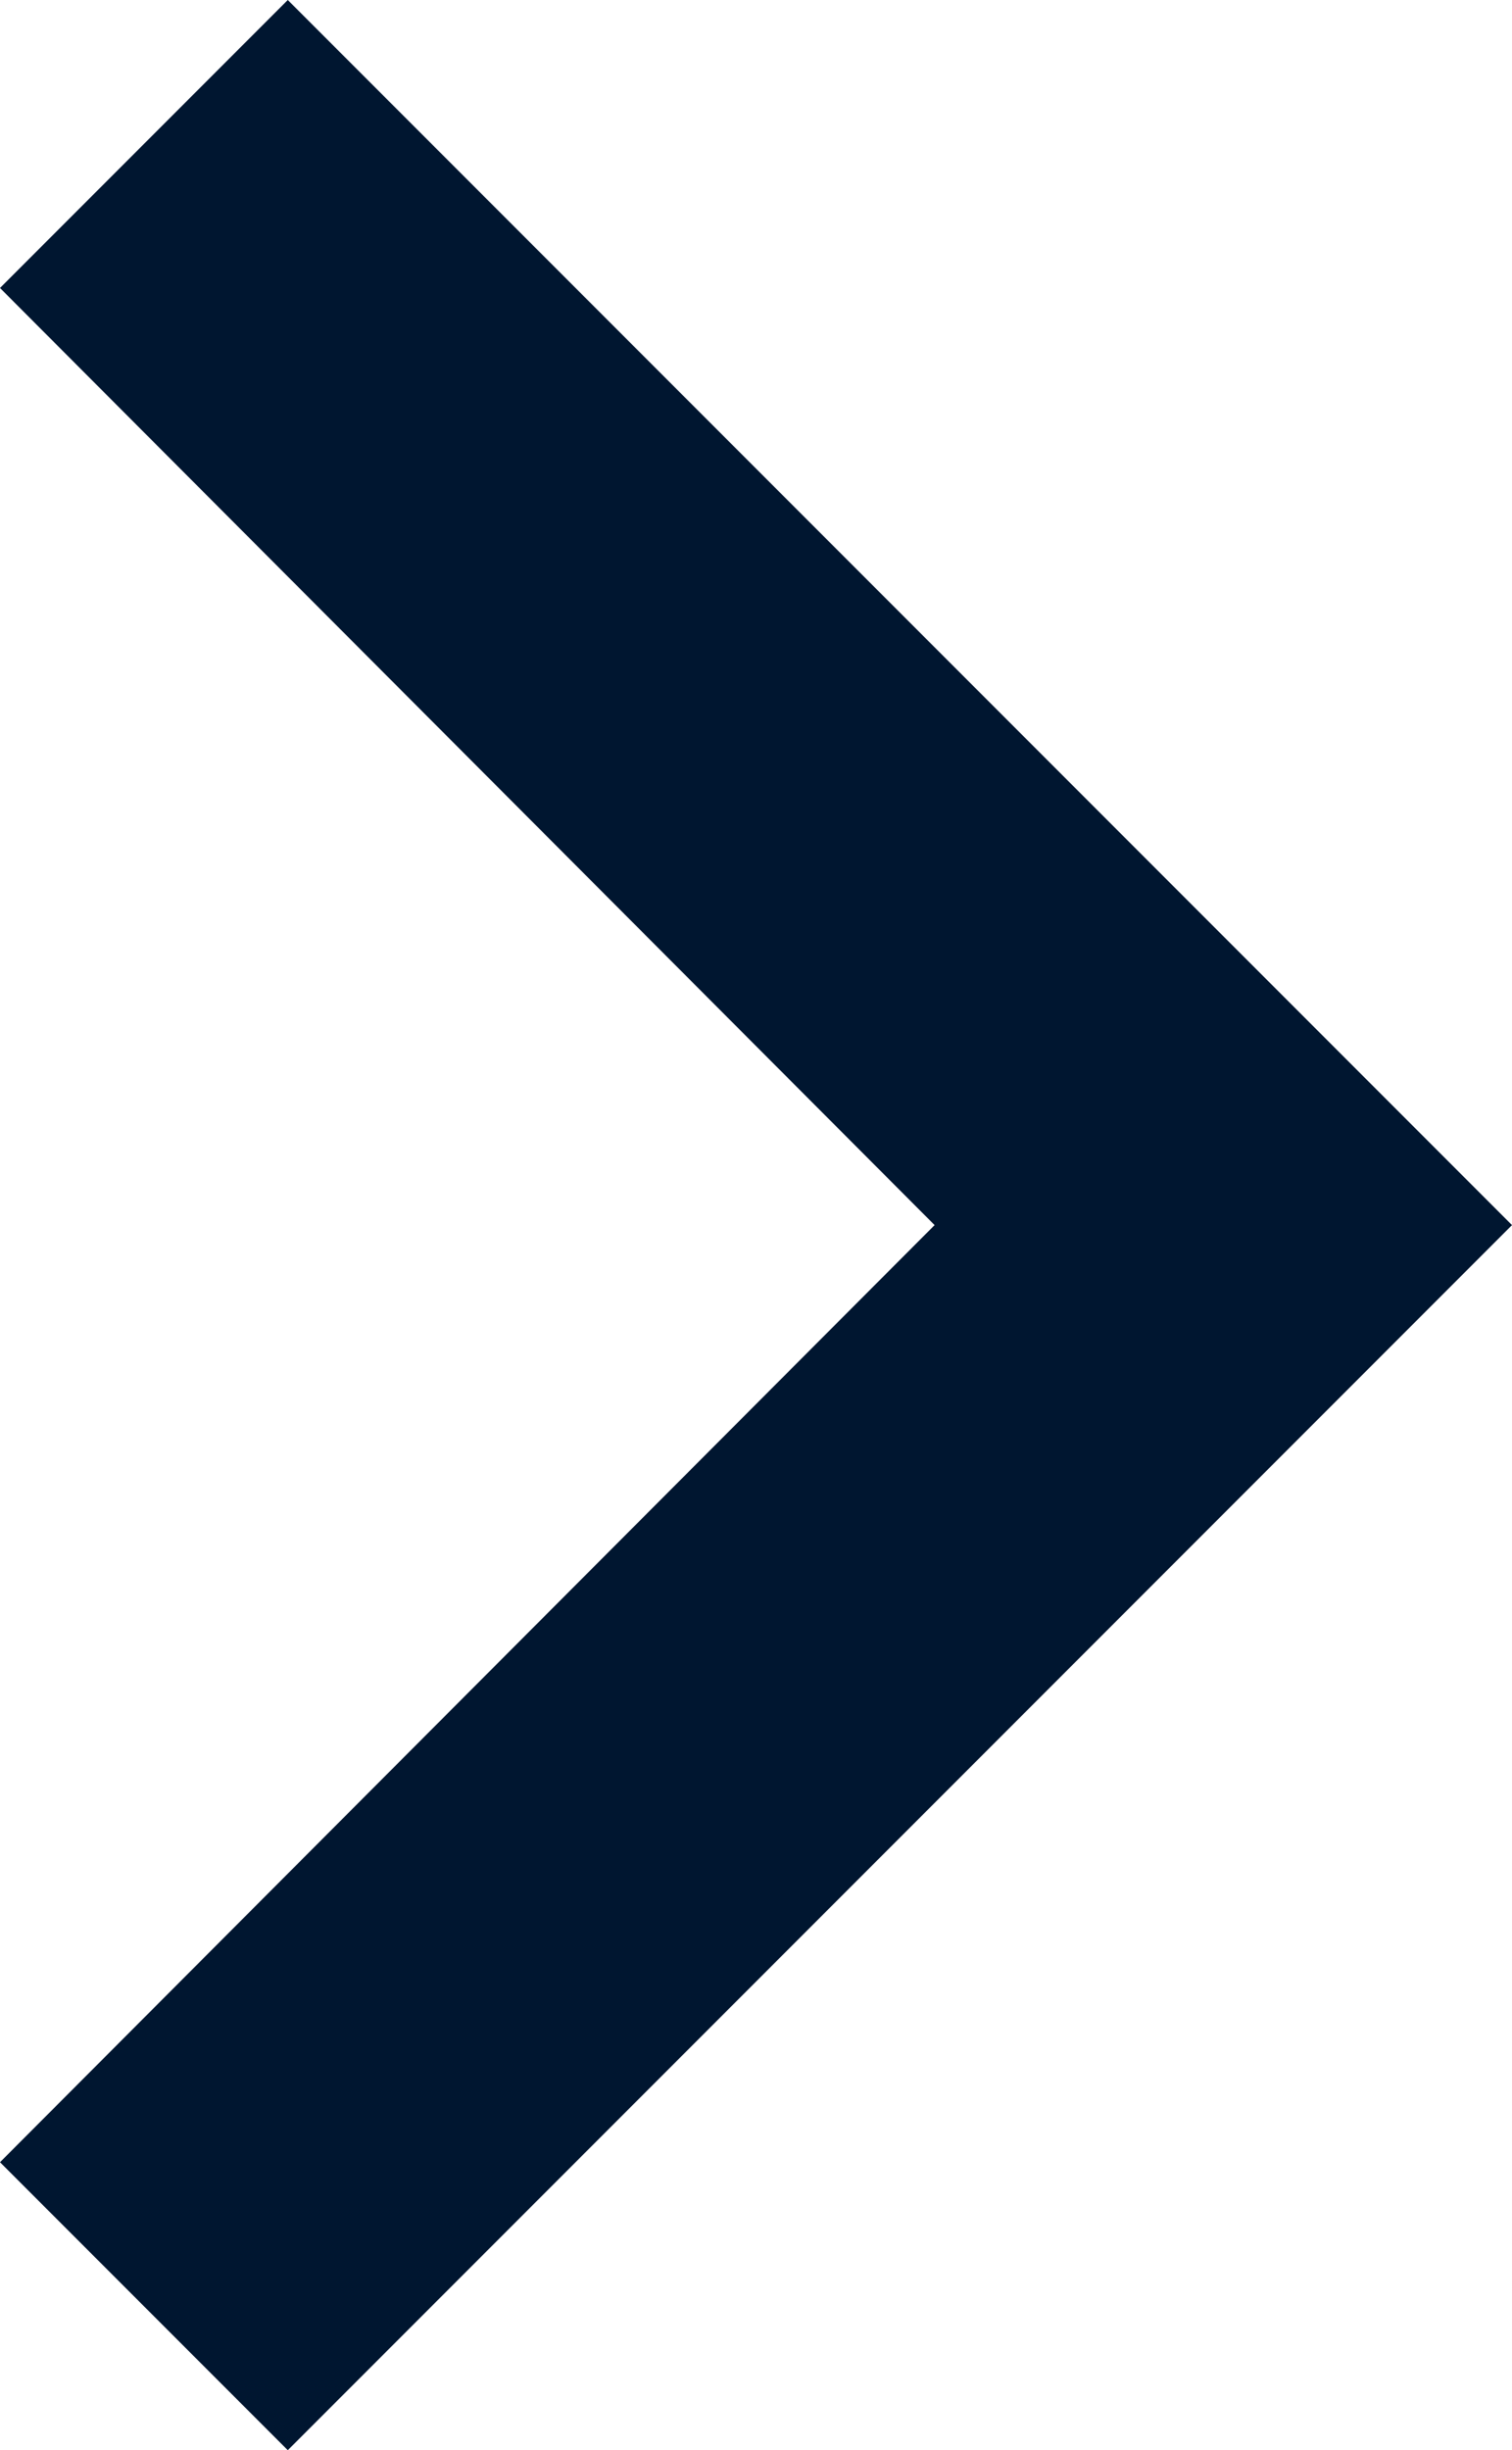 <?xml version="1.0" encoding="UTF-8" standalone="no"?>
<svg
   xmlns:dc="http://purl.org/dc/elements/1.1/"
   xmlns:cc="http://creativecommons.org/ns#"
   xmlns:rdf="http://www.w3.org/1999/02/22-rdf-syntax-ns#"
   xmlns:svg="http://www.w3.org/2000/svg"
   xmlns="http://www.w3.org/2000/svg"
   width="3.268mm"
   height="5.292mm"
   viewBox="0 0 3.268 5.292"
   version="1.1"
   id="svg2635">
  <defs
     id="defs2629" />
  <g
     id="layer1"
     transform="translate(-242.539,-40.443)">
    <path
       style="fill:#001630;fill-opacity:1;stroke-width:0.441"
       id="path3405"
       d="m 242.539,45.113 2.02,-2.024 -2.02,-2.024 0.622,-0.622 2.646,2.646 -2.646,2.646 z" />
  </g>
</svg>
